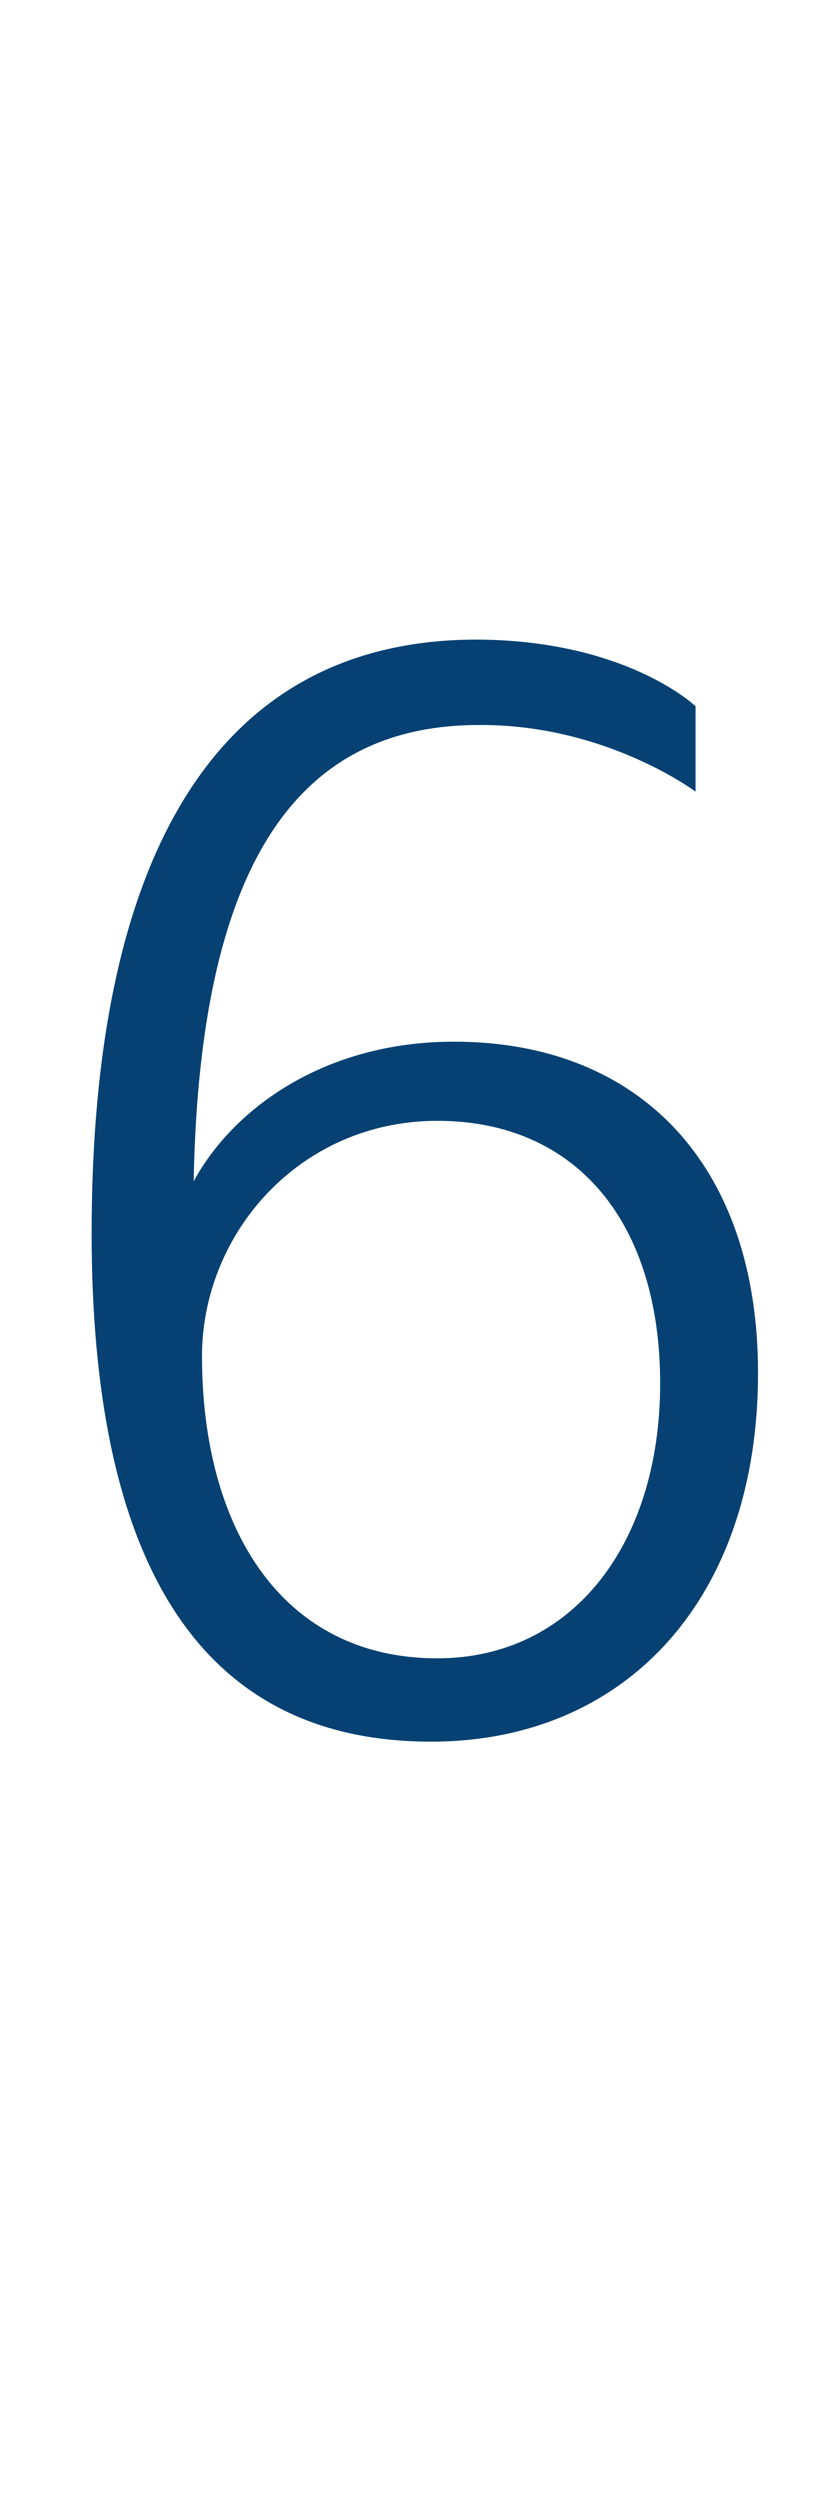 <?xml version="1.0" standalone="no"?><!DOCTYPE svg PUBLIC "-//W3C//DTD SVG 1.1//EN" "http://www.w3.org/Graphics/SVG/1.1/DTD/svg11.dtd"><svg xmlns="http://www.w3.org/2000/svg" version="1.1" width="40px" height="120px" viewBox="0 -29 40 120" style="top:-29px">  <desc>6</desc>  <defs/>  <g id="Polygon51099">    <path d="M 20.7 54.6 C 9.2 54.6 4.4 45.4 4.4 30.2 C 4.4 12.4 10.2 1.7 22.9 1.7 C 30.1 1.73 33.4 4.9 33.4 4.9 L 33.4 9 C 33.4 9 29.09 5.76 23 5.8 C 14.9 5.8 9.6 11.5 9.3 27.7 C 11.2 24.2 15.6 21 21.8 21 C 30.7 21 36.4 26.9 36.4 36.9 C 36.4 47.8 30 54.6 20.7 54.6 Z M 31.7 37.4 C 31.7 29.7 27.7 24.8 21 24.8 C 14.4 24.8 9.7 30.2 9.7 36.1 C 9.7 44.3 13.5 50.6 21 50.6 C 27.5 50.6 31.7 45.1 31.7 37.4 Z " stroke="none" fill="#074173"/>  </g></svg>
